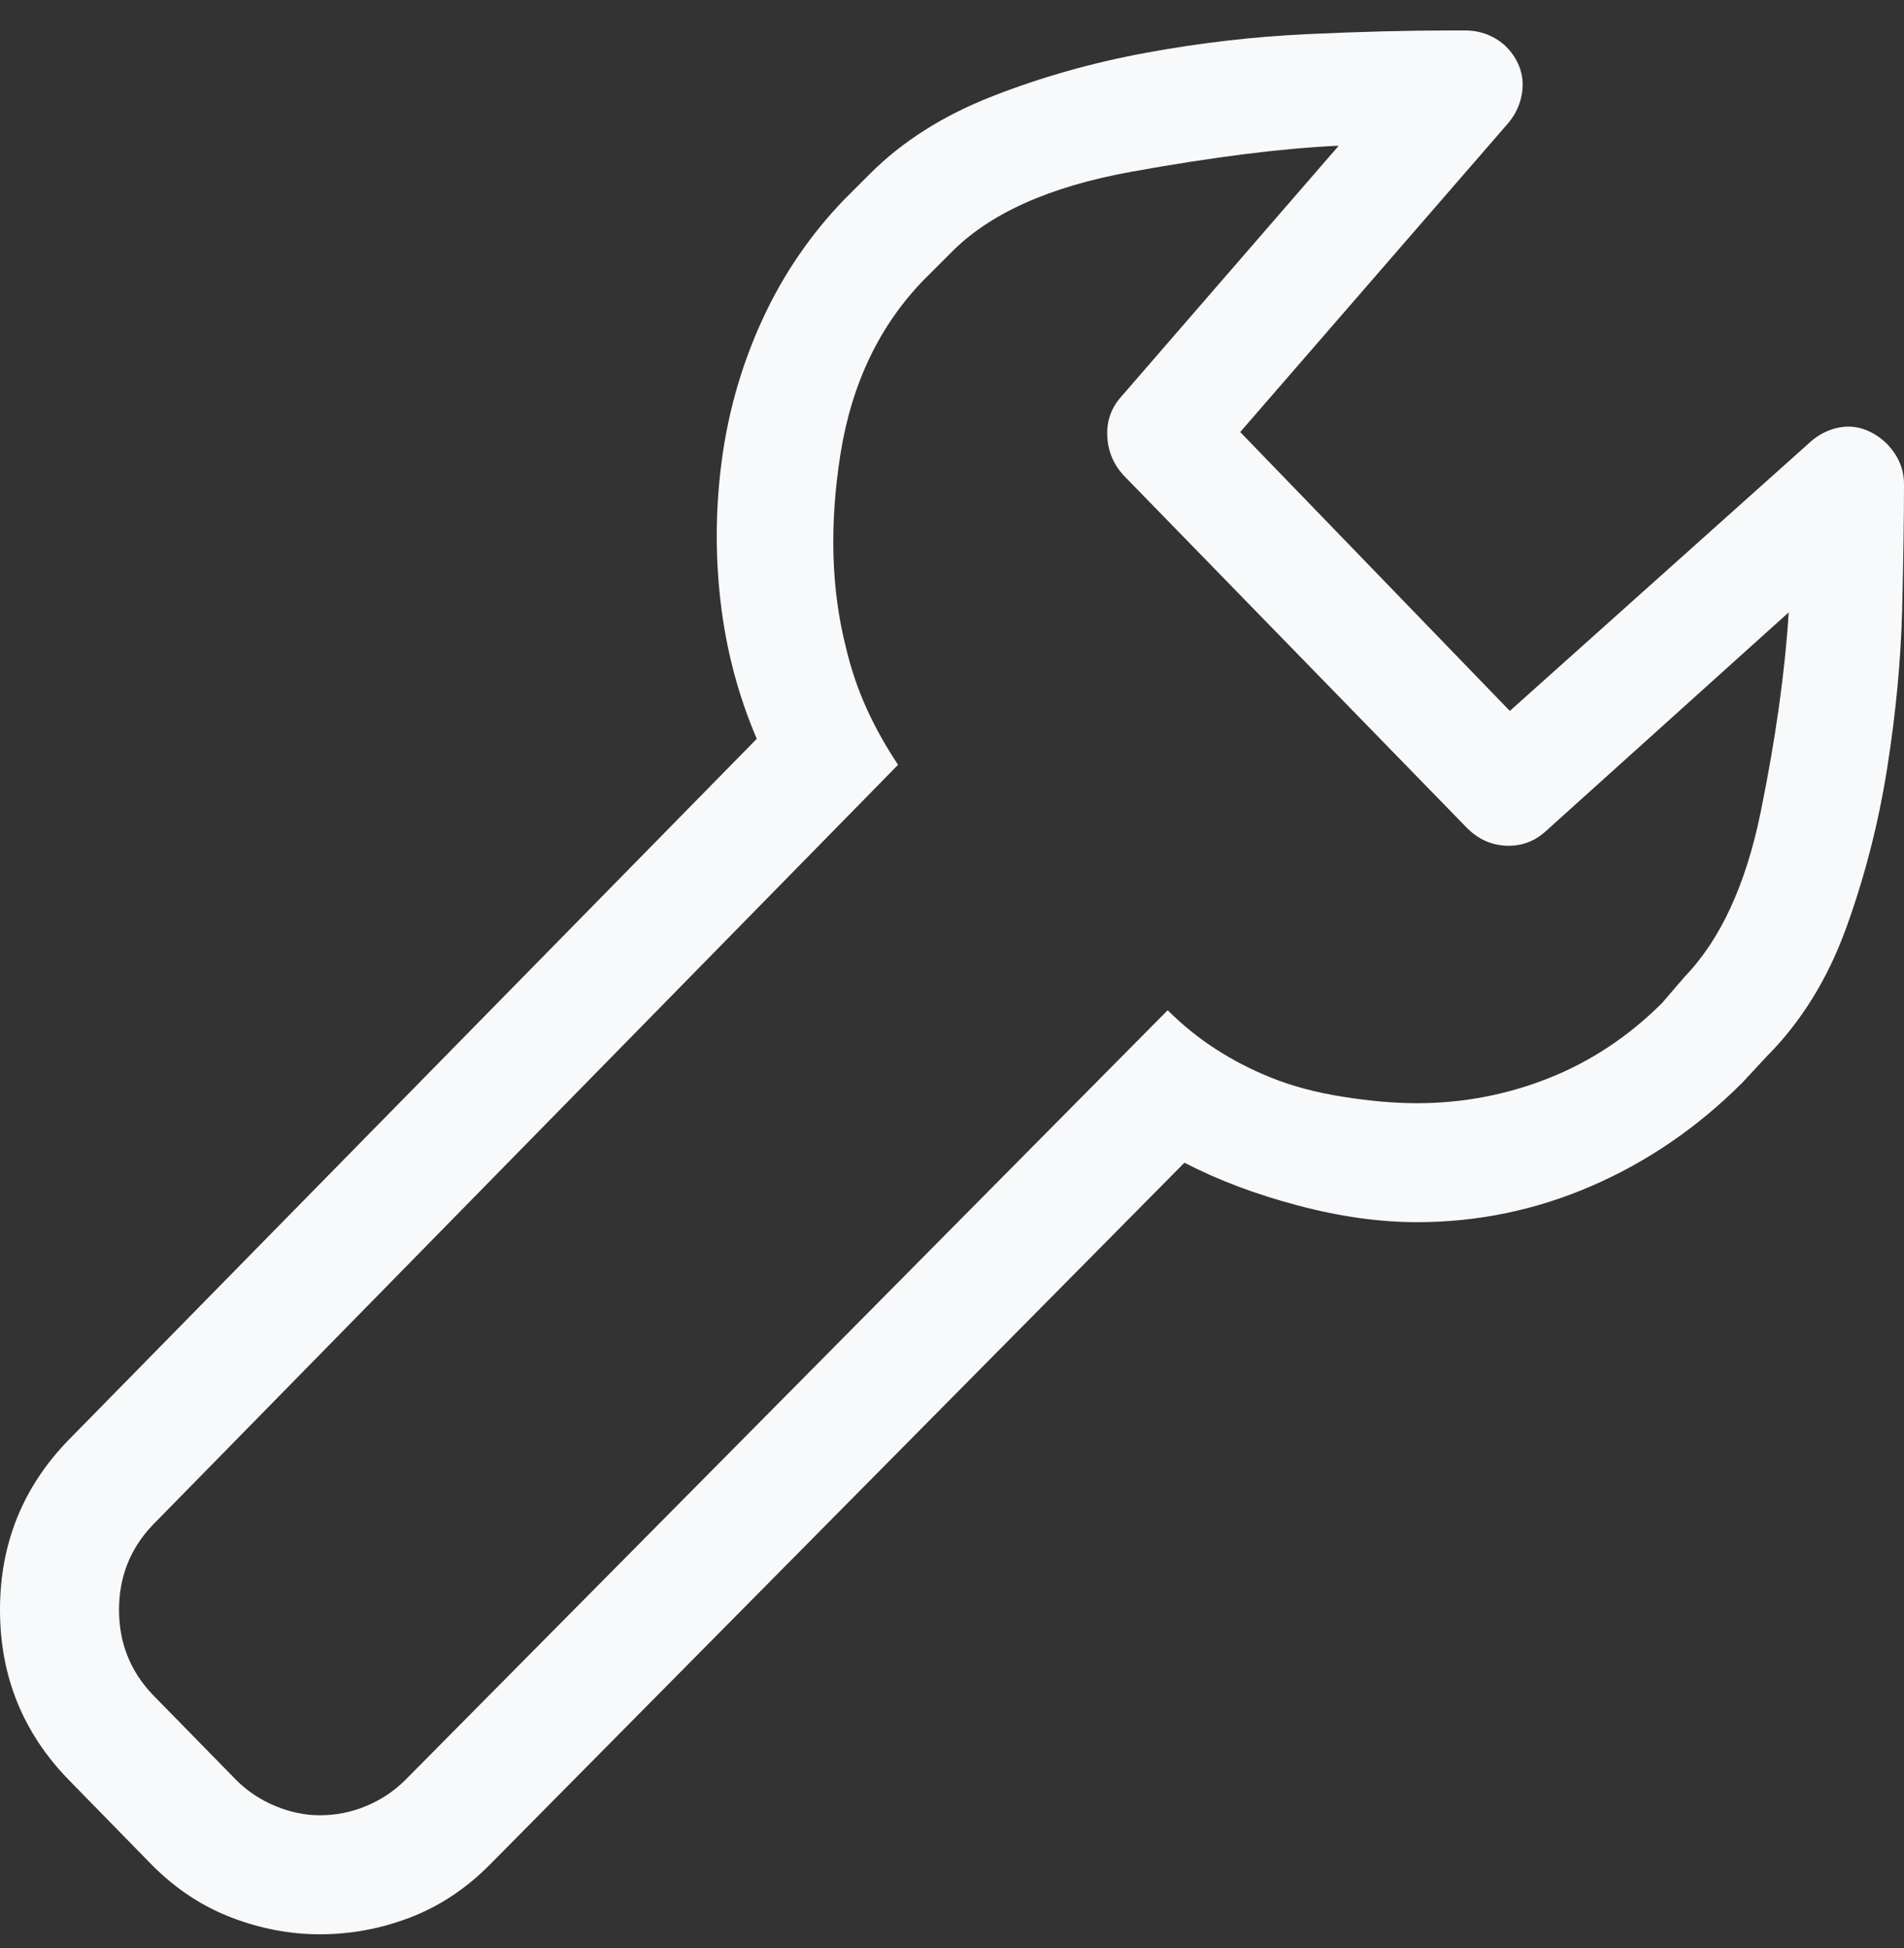 <?xml version="1.0" encoding="UTF-8"?>
<svg width="43px" height="44px" viewBox="0 0 43 44" version="1.1" xmlns="http://www.w3.org/2000/svg" xmlns:xlink="http://www.w3.org/1999/xlink">
    <rect x="0" y="0" width="43" height="44" fill="#333333" stroke="none"/>
    <!-- Generator: Sketch 42 (36781) - http://www.bohemiancoding.com/sketch -->
    <title>Wrench - simple-line-icons</title>
    <desc>Created with Sketch.</desc>
    <defs></defs>
    <g id="Page-1" stroke="none" stroke-width="1" fill="none" fill-rule="evenodd">
        <g id="London-Colocation-Rackspace" transform="translate(-406, -1951)" fill="#F8F9FB">
            <g id="Group-5" transform="translate(0, 1919)">
                <path d="M448.244,41.758 C448.468,41.87 448.65,42.031 448.79,42.241 C448.93,42.451 449,42.682 449,42.934 C449,43.689 448.986,44.634 448.958,45.768 C448.93,46.902 448.818,48.092 448.622,49.337 C448.426,50.583 448.118,51.787 447.698,52.949 C447.278,54.111 446.676,55.083 445.893,55.867 L445.347,56.455 C444.339,57.463 443.205,58.24 441.945,58.786 C440.686,59.332 439.37,59.604 437.998,59.604 C437.158,59.604 436.262,59.479 435.311,59.227 C434.359,58.975 433.505,58.653 432.749,58.261 L417.044,74.134 C416.512,74.666 415.917,75.058 415.259,75.31 C414.601,75.562 413.923,75.688 413.223,75.688 C412.551,75.688 411.886,75.562 411.228,75.31 C410.57,75.058 409.975,74.666 409.443,74.134 L407.554,72.202 C406.518,71.138 406,69.858 406,68.36 C406,66.862 406.518,65.581 407.554,64.518 L423.091,48.687 C422.671,47.707 422.398,46.671 422.272,45.579 C422.146,44.487 422.16,43.396 422.314,42.304 C422.468,41.212 422.776,40.169 423.238,39.175 C423.7,38.181 424.309,37.293 425.064,36.509 L425.652,35.921 C426.38,35.193 427.297,34.612 428.403,34.178 C429.509,33.744 430.67,33.415 431.888,33.191 C433.106,32.967 434.317,32.827 435.521,32.771 C436.724,32.715 437.802,32.688 438.754,32.688 L439.09,32.688 C439.342,32.688 439.573,32.75 439.783,32.876 C439.993,33.002 440.154,33.177 440.266,33.401 C440.378,33.625 440.413,33.863 440.371,34.115 C440.329,34.367 440.224,34.591 440.056,34.787 L434.009,41.758 L440.098,48.057 L446.9,41.968 C447.096,41.8 447.313,41.695 447.551,41.653 C447.789,41.611 448.02,41.646 448.244,41.758 Z M444.045,54.062 C444.857,53.222 445.431,51.976 445.767,50.324 C446.103,48.673 446.312,47.175 446.396,45.831 L440.896,50.786 C440.644,51.01 440.35,51.115 440.014,51.101 C439.678,51.087 439.384,50.954 439.132,50.702 L431.363,42.724 C431.139,42.472 431.02,42.178 431.006,41.842 C430.992,41.506 431.097,41.212 431.321,40.96 L436.234,35.291 C434.975,35.347 433.414,35.543 431.552,35.879 C429.691,36.215 428.326,36.831 427.458,37.727 L426.87,38.314 C425.862,39.35 425.232,40.666 424.98,42.262 C424.729,43.857 424.771,45.313 425.106,46.629 C425.218,47.105 425.372,47.56 425.568,47.994 C425.764,48.428 426.002,48.854 426.282,49.274 L409.443,66.449 C408.939,66.981 408.688,67.618 408.688,68.36 C408.688,69.102 408.939,69.739 409.443,70.271 L411.333,72.202 C411.585,72.454 411.879,72.65 412.215,72.79 C412.551,72.93 412.887,73 413.223,73 C413.587,73 413.937,72.93 414.272,72.79 C414.608,72.65 414.902,72.454 415.154,72.202 L432.371,54.817 C432.707,55.153 433.071,55.447 433.463,55.699 C433.855,55.951 434.261,56.161 434.681,56.329 C435.157,56.525 435.702,56.672 436.318,56.77 C436.934,56.868 437.494,56.917 437.998,56.917 C439.034,56.917 440.028,56.728 440.979,56.35 C441.931,55.972 442.785,55.405 443.541,54.649 L444.045,54.062 Z" id="Wrench---simple-line-icons"></path>
            </g>
        </g>
    </g>
</svg>